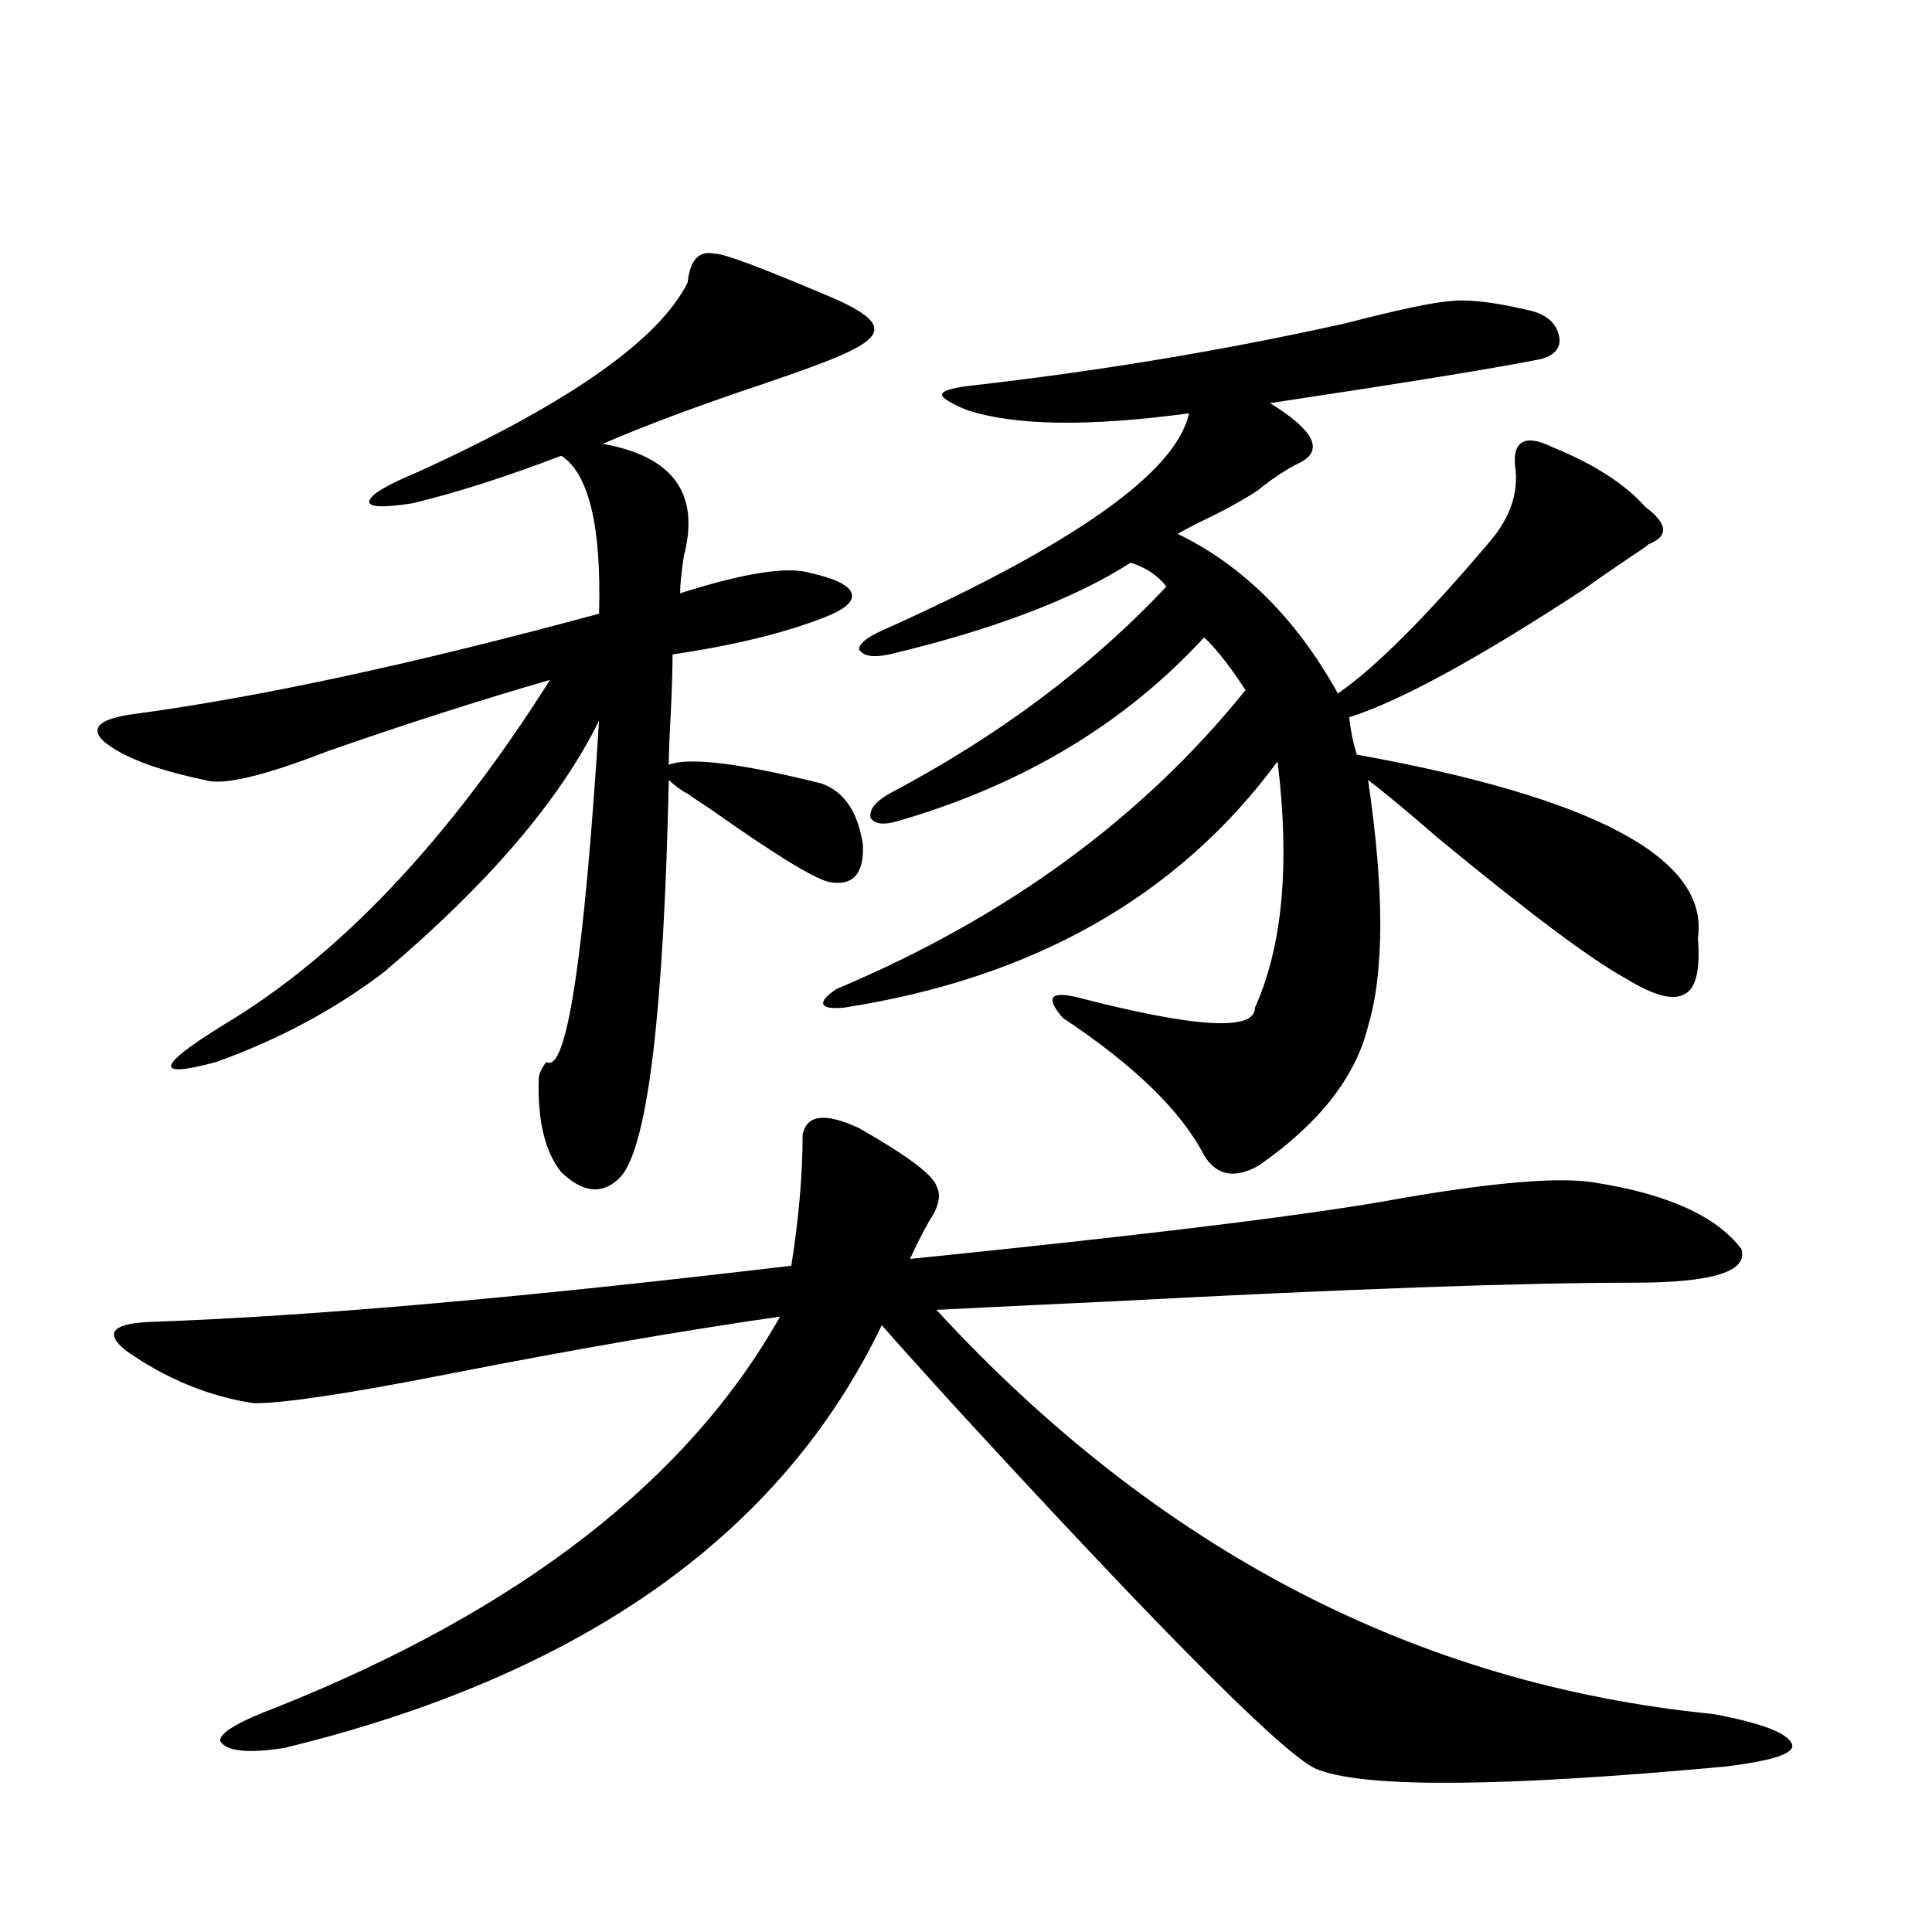 <?xml version="1.0" encoding="utf-8"?>
<!-- Generator: Adobe Illustrator 16.0.0, SVG Export Plug-In . SVG Version: 6.00 Build 0)  -->
<!DOCTYPE svg PUBLIC "-//W3C//DTD SVG 1.1//EN" "http://www.w3.org/Graphics/SVG/1.1/DTD/svg11.dtd">
<svg version="1.1" id="图层_1" xmlns="http://www.w3.org/2000/svg" xmlns:xlink="http://www.w3.org/1999/xlink" x="0px" y="0px"
	 width="1000px" height="1000px" viewBox="0 0 1000 1000" enable-background="new 0 0 1000 1000" xml:space="preserve">
<path d="M355.918,410.797c-2.606-1.167-5.854-3.516-9.756-7.031c-2.606,119.531-10.731,187.798-24.39,204.785
	c-9.115,9.97-19.512,9.38-31.219-1.758c-8.46-10.547-12.362-26.655-11.707-48.34c0-2.335,1.296-5.273,3.902-8.789
	c10.396,6.454,19.512-52.433,27.316-176.66c-20.167,41.021-57.239,84.375-111.217,130.078
	c-25.365,19.336-54.313,34.868-86.827,46.582c-32.529,8.789-31.219,2.349,3.902-19.336c59.831-35.733,116.095-95.21,168.776-178.418
	c-36.432,10.547-74.8,22.852-115.119,36.914c-33.17,12.896-54.313,17.88-63.413,14.941c-25.365-5.273-42.926-12.003-52.682-20.215
	c-7.164-7.031-1.631-11.714,16.585-14.063c65.029-8.789,145.027-26.065,239.994-51.855c1.296-45.112-5.213-72.359-19.512-81.738
	c-29.268,11.137-54.968,19.336-77.071,24.609c-14.969,2.348-22.438,2.06-22.438-0.879c0.641-3.516,8.78-8.487,24.39-14.941
	c78.688-35.733,125.516-68.555,140.484-98.438c1.296-11.715,5.854-16.699,13.658-14.941c3.902-0.577,25.03,7.333,63.413,23.73
	c13.003,5.863,19.512,10.849,19.512,14.941c0.641,4.105-5.213,8.789-17.561,14.063c-6.509,2.938-19.191,7.621-38.048,14.063
	c-35.121,11.728-63.413,22.274-84.876,31.641c36.417,6.454,50.396,25.79,41.95,58.008c-1.311,8.789-1.951,15.243-1.951,19.336
	c33.17-10.547,55.608-14.063,67.315-10.547c13.003,2.938,20.152,6.454,21.463,10.547c1.296,4.106-3.262,8.212-13.658,12.305
	c-20.822,8.212-47.163,14.653-79.022,19.336c0,7.622-0.335,18.169-0.976,31.641c-0.655,11.728-0.976,20.215-0.976,25.488
	c10.396-4.093,36.737-0.879,79.022,9.668c11.707,4.106,18.856,14.653,21.463,31.641c0.641,15.243-5.213,21.685-17.561,19.336
	c-7.805-1.758-28.292-14.351-61.462-37.793C360.461,414.024,356.559,411.388,355.918,410.797z M444.696,583.941
	c24.71,14.063,38.048,24.032,39.999,29.883c2.592,4.696,1.296,10.849-3.902,18.457c-3.902,7.031-7.164,13.485-9.756,19.336
	c126.826-12.882,212.022-23.429,255.604-31.641c48.124-8.198,80.974-10.835,98.534-7.91c37.713,5.864,63.078,17.29,76.096,34.277
	c3.902,11.728-14.634,17.578-55.608,17.578c-57.895,0-147.969,3.228-270.237,9.668c-37.728,1.758-67.971,3.228-90.729,4.395
	c114.464,124.228,248.439,193.937,401.941,209.18c25.365,4.683,39.023,9.956,40.975,15.82c1.296,4.683-10.411,8.487-35.121,11.426
	c-114.479,10.547-184.386,11.124-209.751,1.758c-14.313-4.106-77.406-67.099-189.264-188.965
	c-17.561-19.336-29.923-33.097-37.072-41.309c-52.041,108.407-155.118,181.343-309.261,218.848
	c-18.871,2.925-29.923,1.758-33.17-3.516c-0.655-4.106,9.101-9.97,29.268-17.578C269.411,833.249,356.238,765.875,403.722,681.5
	c-49.435,7.031-106.994,17.001-172.679,29.883c-50.73,9.97-83.9,14.941-99.51,14.941c-23.414-3.516-45.532-12.593-66.34-27.246
	c-11.707-9.366-6.829-14.351,14.634-14.941c81.949-2.925,191.855-12.593,329.748-29.004c3.902-24.609,5.854-47.159,5.854-67.676
	C417.38,576.91,427.136,575.743,444.696,583.941z M790.054,160.309c9.101,1.758,14.634,5.863,16.585,12.305
	c1.951,6.454-0.976,10.849-8.78,13.184c-23.414,4.696-70.242,12.305-140.484,22.852c22.759,14.063,27.957,24.32,15.609,30.762
	c-3.902,1.758-8.78,4.696-14.634,8.789c-3.262,2.348-5.533,4.105-6.829,5.273c-7.805,5.273-18.536,11.137-32.194,17.578
	c-4.558,2.349-7.805,4.106-9.756,5.273c33.811,16.411,61.462,43.945,82.925,82.617c19.512-13.472,45.853-39.839,79.022-79.102
	c10.396-12.305,14.634-25.187,12.683-38.672c-0.655-6.441,0.641-10.547,3.902-12.305c3.247-1.758,8.445-0.879,15.609,2.637
	c21.463,8.789,37.393,19.047,47.804,30.762c11.707,8.789,12.348,15.243,1.951,19.336c-1.311,1.181-4.237,3.228-8.78,6.152
	c-10.411,7.031-18.871,12.896-25.365,17.578c-54.633,35.747-94.967,57.72-120.973,65.918c0.641,6.454,1.951,12.896,3.902,19.336
	c123.564,22.274,182.435,53.915,176.581,94.922c1.296,16.411-0.976,26.079-6.829,29.004c-5.854,3.516-15.944,0.879-30.243-7.91
	c-18.216-9.956-50.73-34.277-97.559-72.949c-16.92-14.64-28.947-24.609-36.097-29.883c8.445,56.841,8.445,99.316,0,127.441
	c-6.509,26.367-25.365,50.399-56.584,72.07c-12.362,7.031-21.798,5.273-28.292-5.273c-11.707-22.852-36.097-46.582-73.169-71.191
	c-4.558-5.273-6.188-8.789-4.878-10.547c1.296-1.758,5.519-1.758,12.683,0c61.127,15.82,91.705,17.578,91.705,5.273
	c14.299-31.641,18.201-74.116,11.707-127.441c-51.386,69.735-126.186,112.212-224.385,127.441c-6.509,0.591-10.091,0-10.731-1.758
	c-0.655-1.758,1.616-4.395,6.829-7.91c87.803-36.914,158.365-88.468,211.702-154.688c-8.46-12.882-15.609-21.973-21.463-27.246
	c-40.975,44.536-93.656,76.177-158.045,94.922c-7.805,2.349-12.683,1.758-14.634-1.758c-0.655-4.093,2.592-8.198,9.756-12.305
	c56.584-29.883,104.388-65.616,143.411-107.227c-4.558-5.851-10.731-9.956-18.536-12.305
	c-29.268,18.759-70.897,34.579-124.875,47.461c-8.46,1.758-13.658,0.879-15.609-2.637c0-2.925,3.902-6.152,11.707-9.668
	c99.51-44.522,152.512-82.027,159.021-112.5c-52.041,7.031-90.409,6.454-115.119-1.758c-8.46-3.516-12.683-6.152-12.683-7.91
	s4.223-3.214,12.683-4.395c67.636-7.608,133-18.457,196.093-32.52c27.316-7.031,45.197-10.836,53.657-11.426
	C759.155,154.746,772.493,156.216,790.054,160.309z"/>
</svg>
